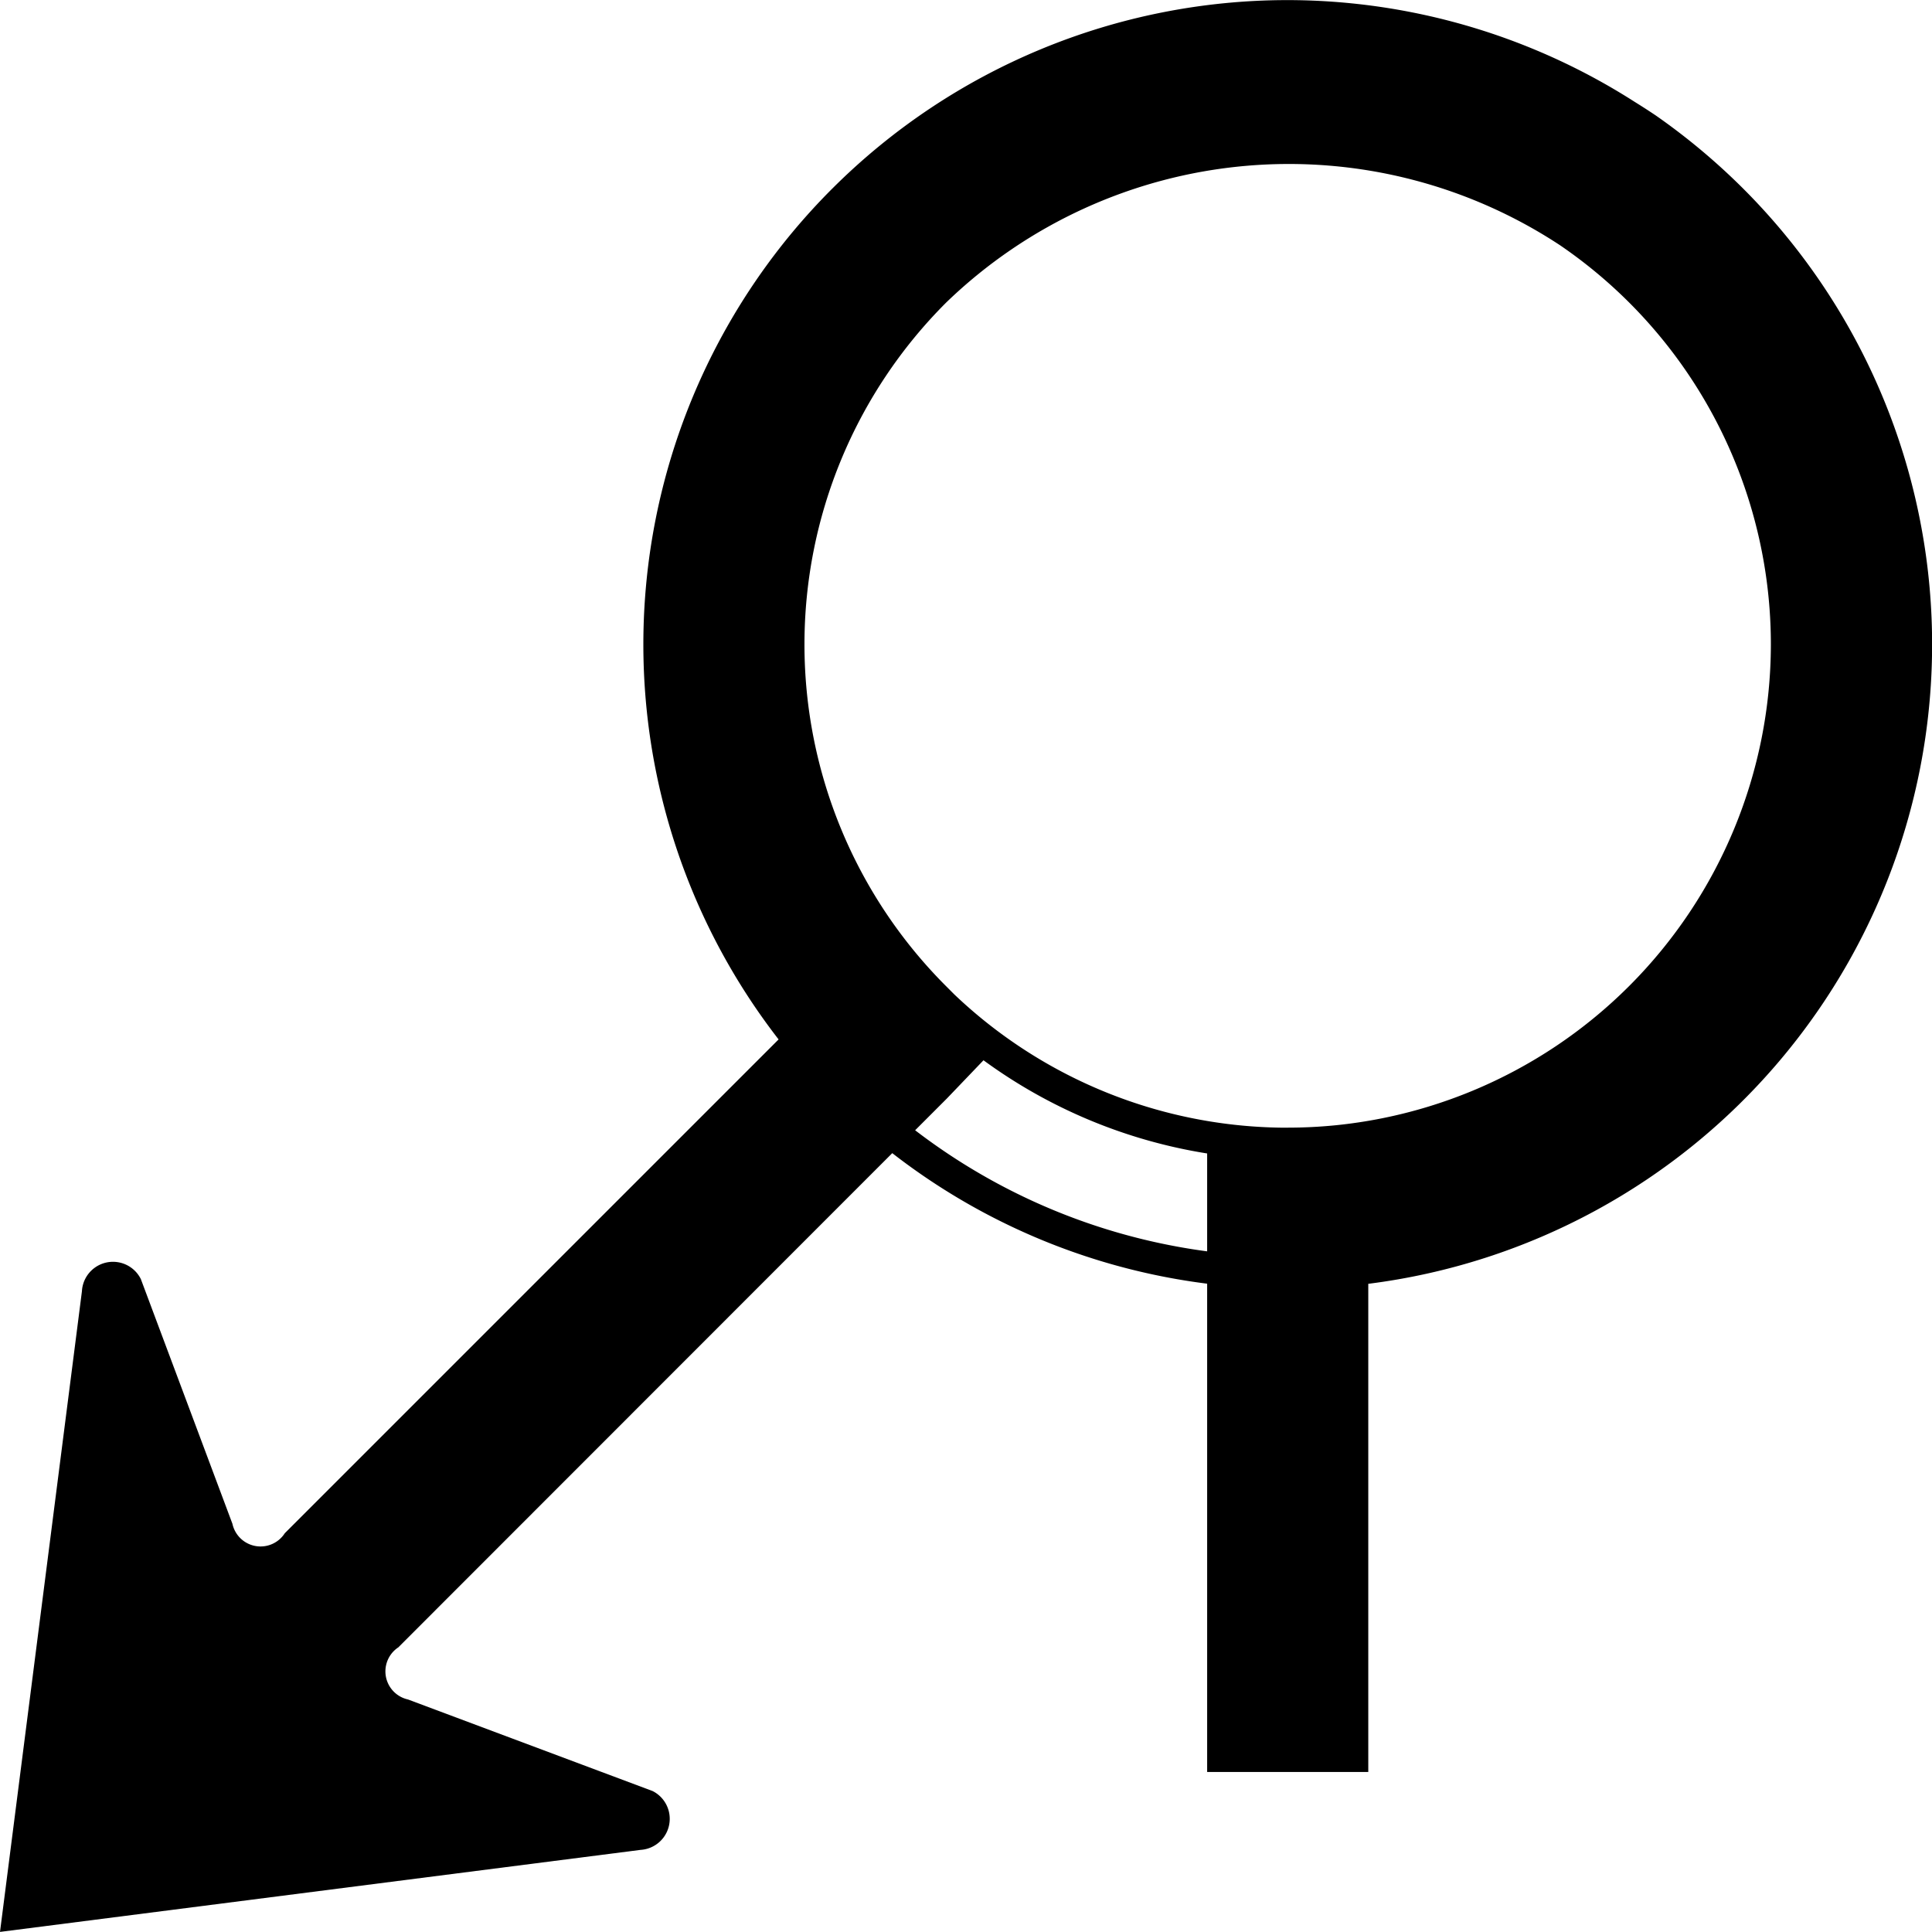 <?xml version="1.0" encoding="UTF-8" standalone="no"?>
<svg
   xmlns:dc="http://purl.org/dc/elements/1.1/"
   xmlns:cc="http://creativecommons.org/ns#"
   xmlns:rdf="http://www.w3.org/1999/02/22-rdf-syntax-ns#"
   xmlns:svg="http://www.w3.org/2000/svg"
   xmlns="http://www.w3.org/2000/svg"
   xmlns:sodipodi="http://sodipodi.sourceforge.net/DTD/sodipodi-0.dtd"
   xmlns:inkscape="http://www.inkscape.org/namespaces/inkscape"
   inkscape:version="1.0 (4035a4fb49, 2020-05-01)"
   sodipodi:docname="roundabout_sharp_left.svg"
   version="1.1"
   viewBox="0 0 20 20"
   height="20"
   width="20"
   data-name="WORKING ICONS"
   id="WORKING_ICONS">
  <defs
     id="defs9" />
  <sodipodi:namedview
     inkscape:current-layer="WORKING_ICONS"
     inkscape:window-maximized="1"
     inkscape:window-y="22"
     inkscape:window-x="-8"
     inkscape:cy="11.069249"
     inkscape:cx="9.6724823"
     inkscape:zoom="30.405592"
     showgrid="false"
     id="namedview7"
     inkscape:window-height="1027"
     inkscape:window-width="1920"
     inkscape:pageshadow="2"
     inkscape:pageopacity="0"
     guidetolerance="10"
     gridtolerance="10"
     objecttolerance="10"
     borderopacity="1"
     bordercolor="#666666"
     pagecolor="#ffffff" />
  <title
     id="title2">direction</title>
  <path
     style="stroke-width:1.667"
     id="path4"
     d="M 13.33,0.335 A 6.337,6.337 0 1 1 6.993,6.671 6.344,6.344 0 0 1 13.33,0.335 m 0,11.673 A 5.336,5.336 0 1 0 7.994,6.671 5.342,5.342 0 0 0 13.33,12.007 m 0,-12.006 A 6.67,6.67 0 1 0 20,6.671 6.678,6.678 0 0 0 13.33,0.001 Z m 0,11.673 A 5.003,5.003 0 1 1 18.332,6.671 5.008,5.008 0 0 1 13.33,11.674 Z M 18.048,1.955 A 6.73,6.73 0 0 0 17.143,1.197 6.802,6.802 0 0 0 8.614,1.954 6.671,6.671 0 0 0 8.06,10.76 l -5.112,5.112 a 0.298,0.298 0 0 1 -0.542,-0.098 l -0.948,-2.533 A 0.322,0.322 0 0 0 0.848,13.368 L 0,19.999 6.63,19.15 a 0.322,0.322 0 0 0 0.126,-0.609 L 4.224,17.593 a 0.298,0.298 0 0 1 -0.097,-0.542 l -6.17e-4,-6.16e-4 5.676,-5.679 0.564,-0.589 -0.576,-0.577 a 5.002,5.002 0 0 1 0.003,-7.072 5.104,5.104 0 0 1 6.396,-0.568 5.047,5.047 0 0 1 0.68,0.569 5.003,5.003 0 0 1 -3.539,8.539 h -0.834 v 6.67 h 1.668 V 13.29 A 6.671,6.671 0 0 0 18.048,1.955 Z"
     fill="#000000" />
</svg>
